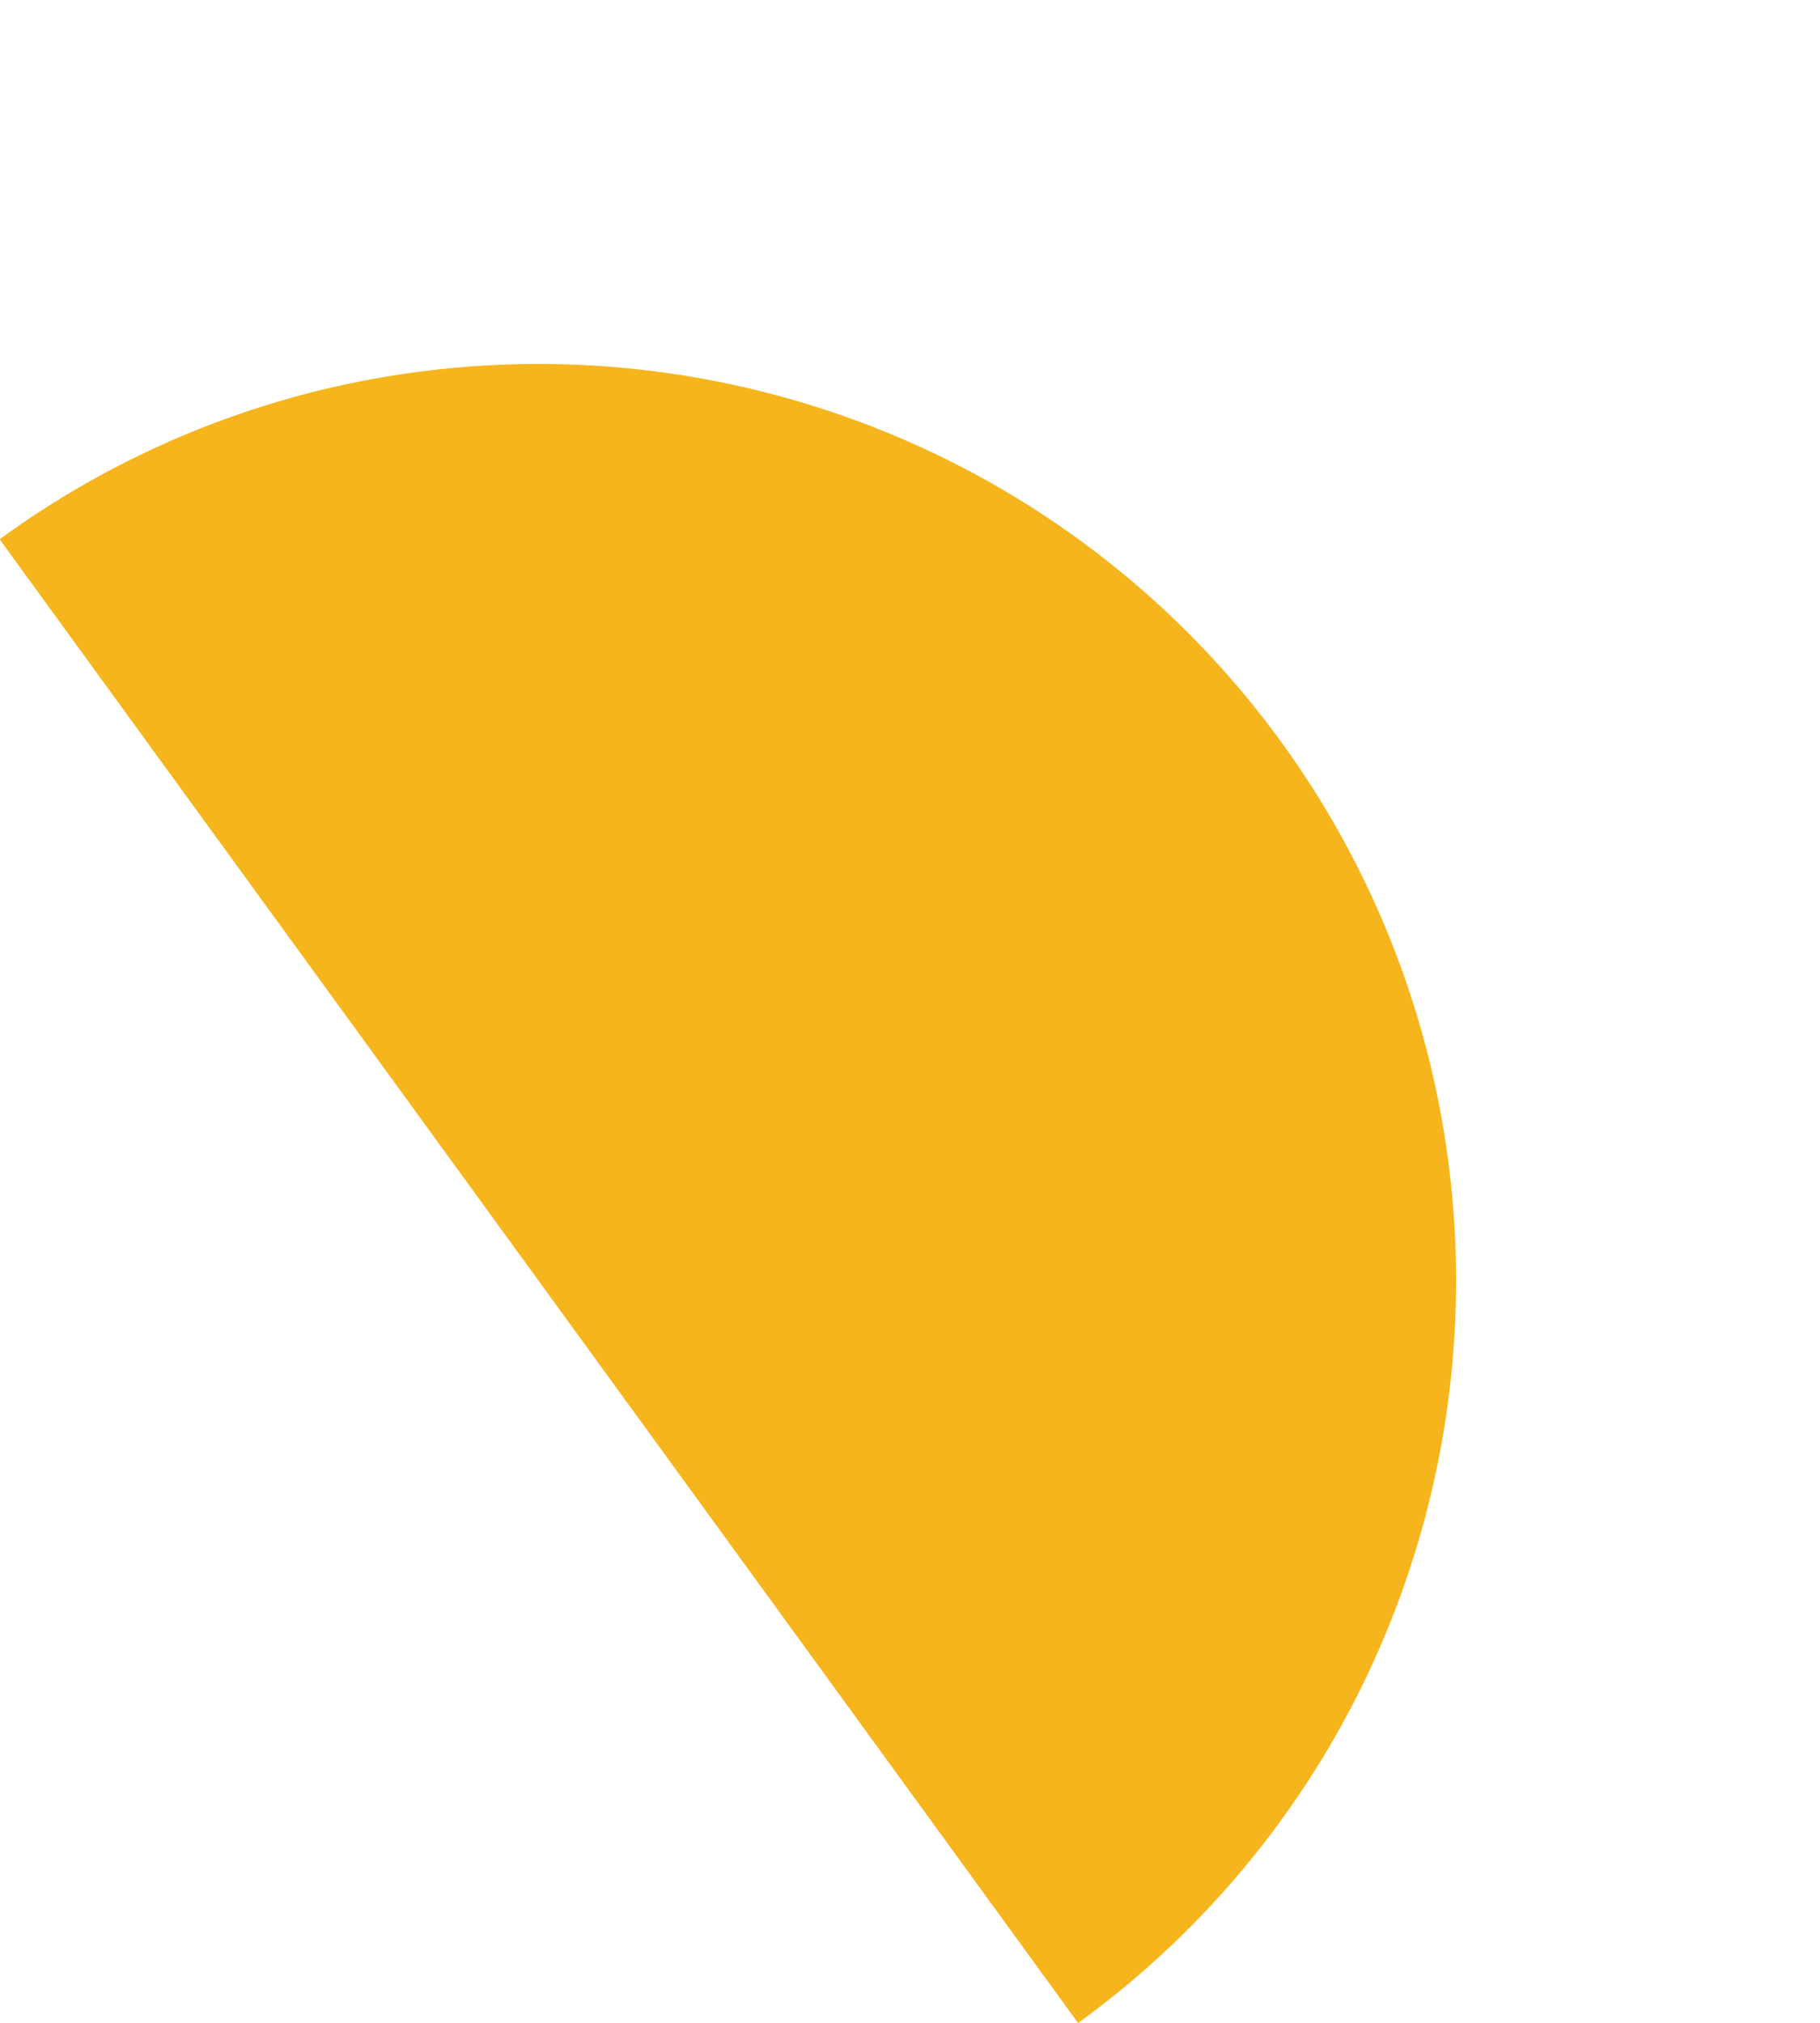 <svg xmlns="http://www.w3.org/2000/svg" width="117.787" height="130.917" viewBox="0 0 117.787 130.917">
  <path id="Subtraction_219" data-name="Subtraction 219" d="M59.35,0h0A59.084,59.084,0,0,0,26.166,10.139a59.529,59.529,0,0,0-21.5,26.112,59.268,59.268,0,0,0,5.473,56.284,59.523,59.523,0,0,0,26.113,21.5,58.965,58.965,0,0,0,23.1,4.665V0Z" transform="matrix(-0.809, 0.588, -0.588, -0.809, 117.787, 96.032)" fill="#f6b51d"/>
</svg>
